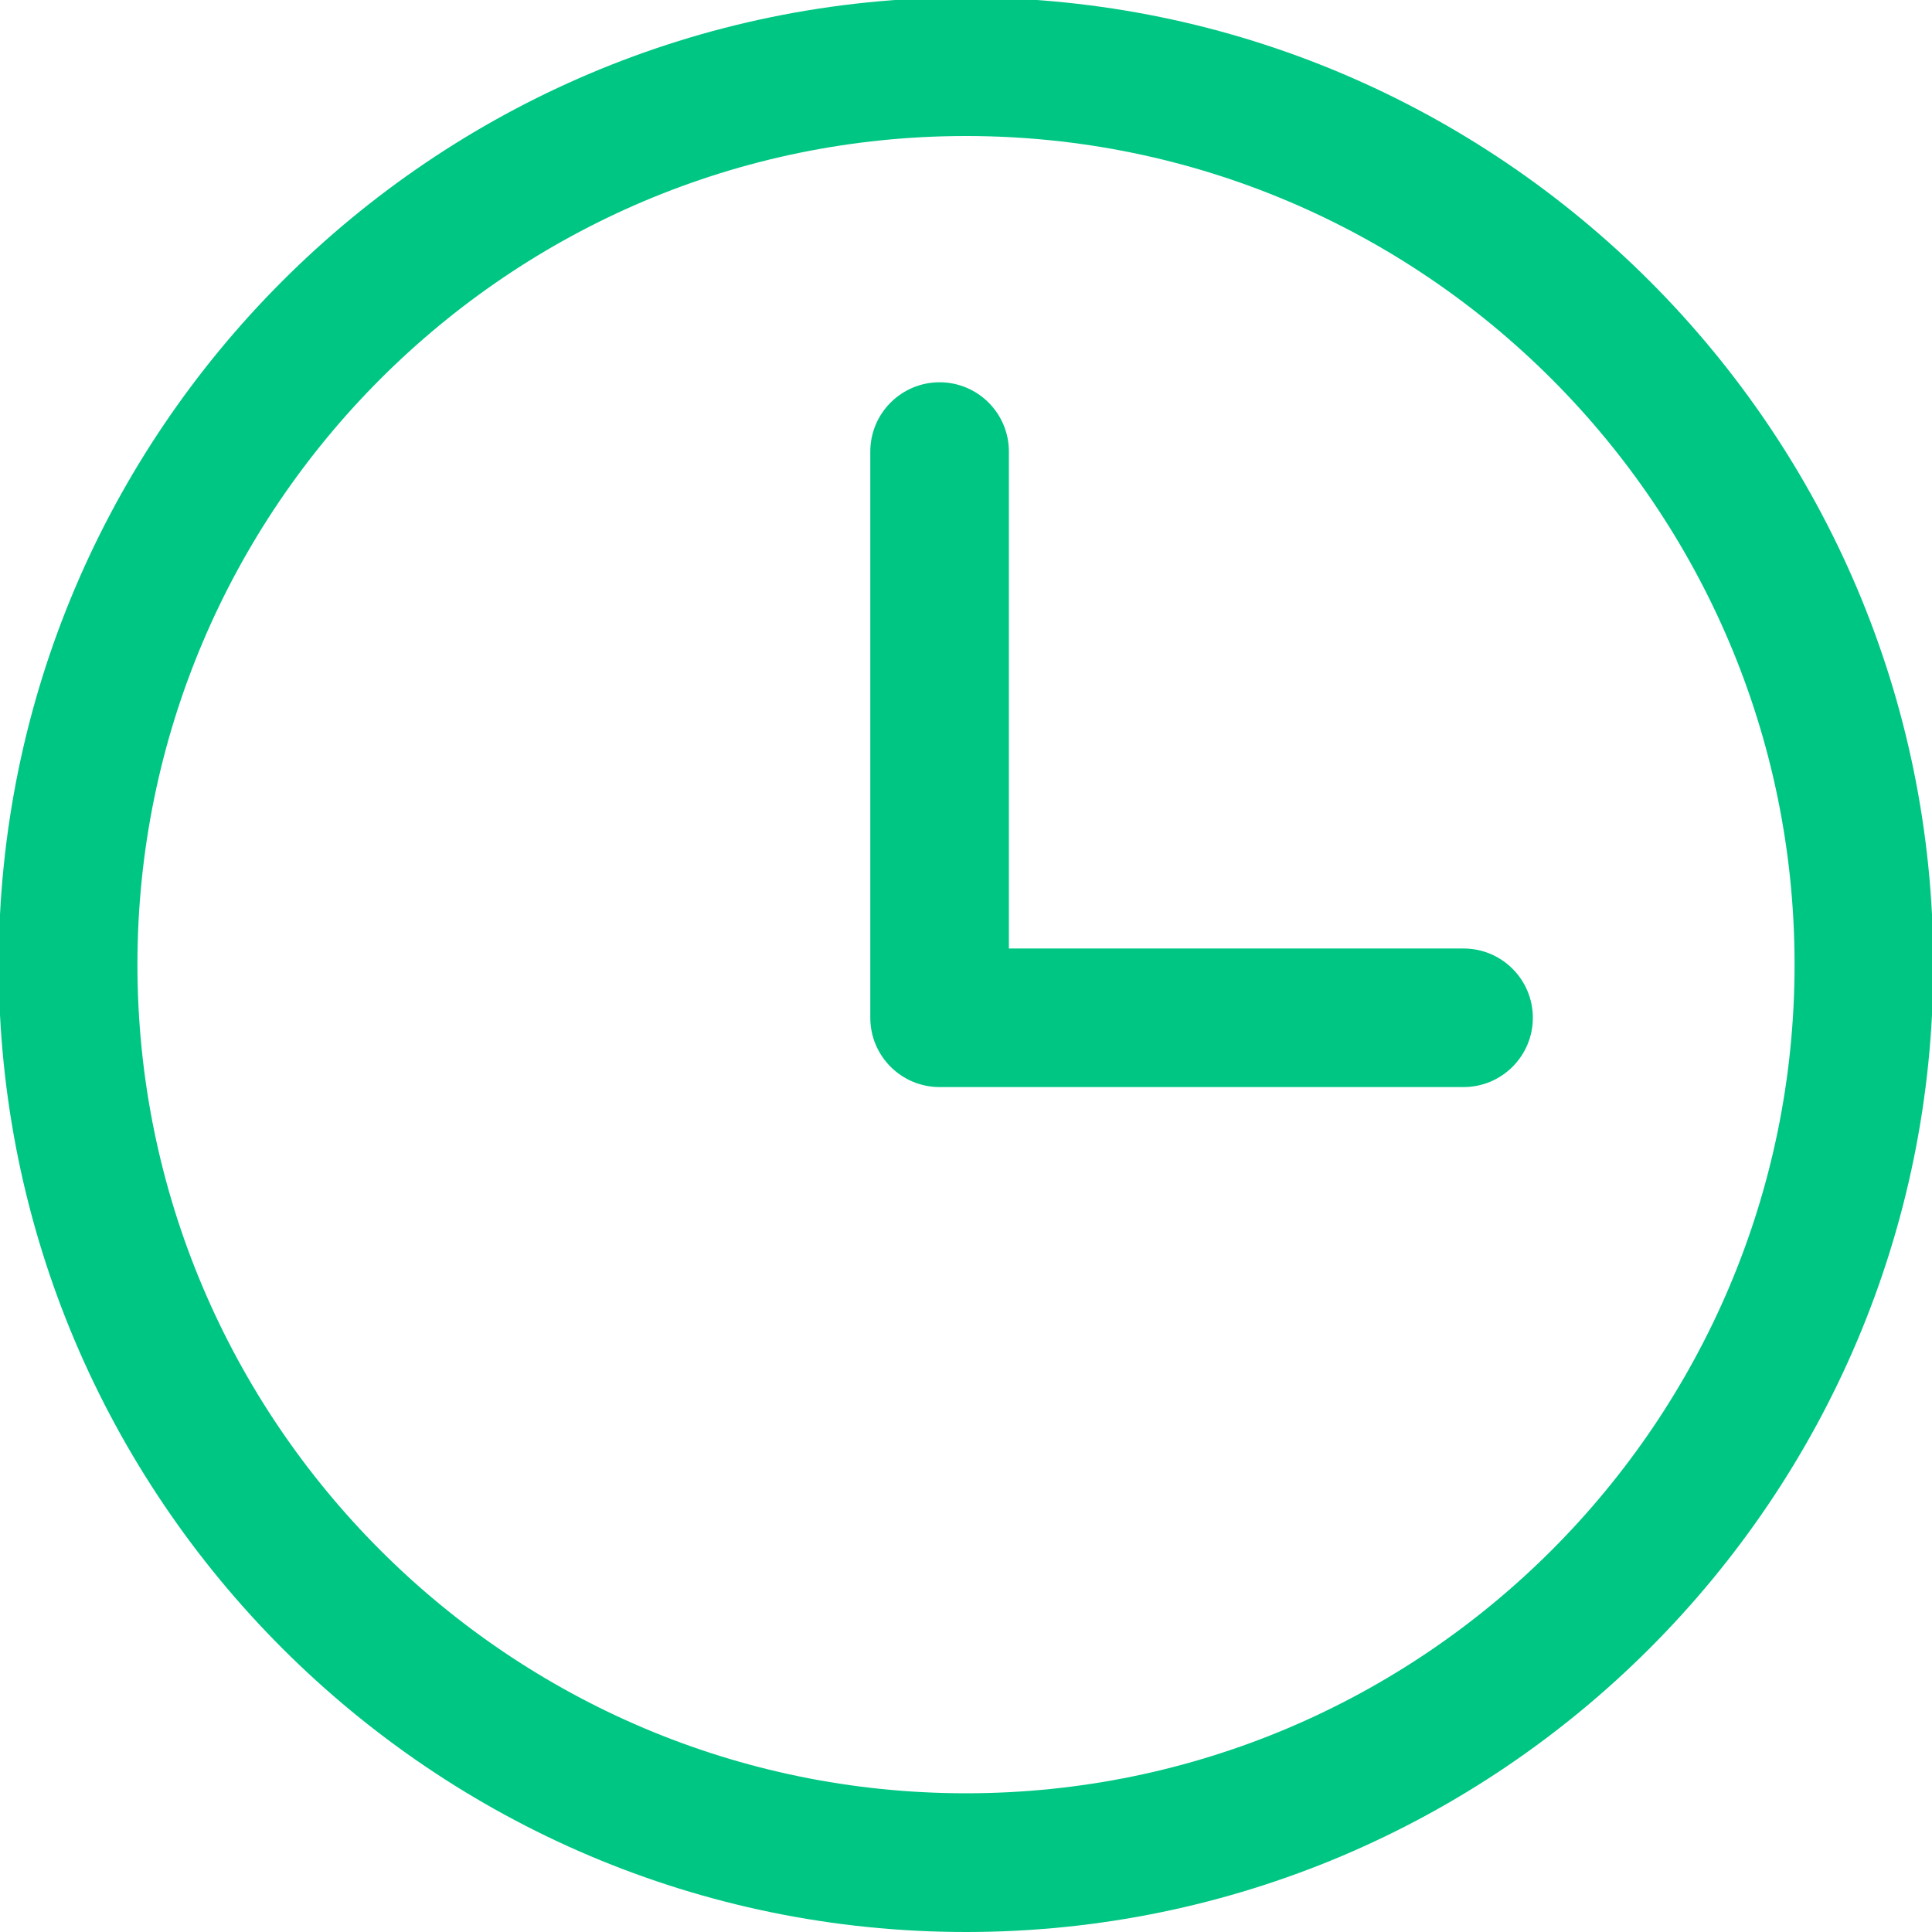 <?xml version="1.0" encoding="UTF-8"?>
<svg id="Layer_1" xmlns="http://www.w3.org/2000/svg" version="1.1" viewBox="0 0 150 150">
  <!-- Generator: Adobe Illustrator 29.4.0, SVG Export Plug-In . SVG Version: 2.1.0 Build 152)  -->
  <defs>
    <style>
      .st0 {
        fill: #00c684;
      }
    </style>
  </defs>
  <path class="st0" d="M75-.2C33.59-.2-.1,33.49-.1,74.9s33.69,75.1,75.1,75.1,75.1-33.69,75.1-75.1S116.41-.2,75-.2ZM75,139.23c-35.47,0-64.33-28.86-64.33-64.34,0-35.47,28.86-64.33,64.33-64.33s64.33,28.86,64.33,64.33-28.86,64.34-64.33,64.34Z"/>
  <path class="st0" d="M113.62,73.64h-35.29v-38.58c0-2.97-2.41-5.38-5.38-5.38s-5.38,2.41-5.38,5.38v43.96c0,2.97,2.41,5.38,5.38,5.38h40.68c2.97,0,5.38-2.41,5.38-5.38s-2.41-5.38-5.38-5.38Z"/>
</svg>